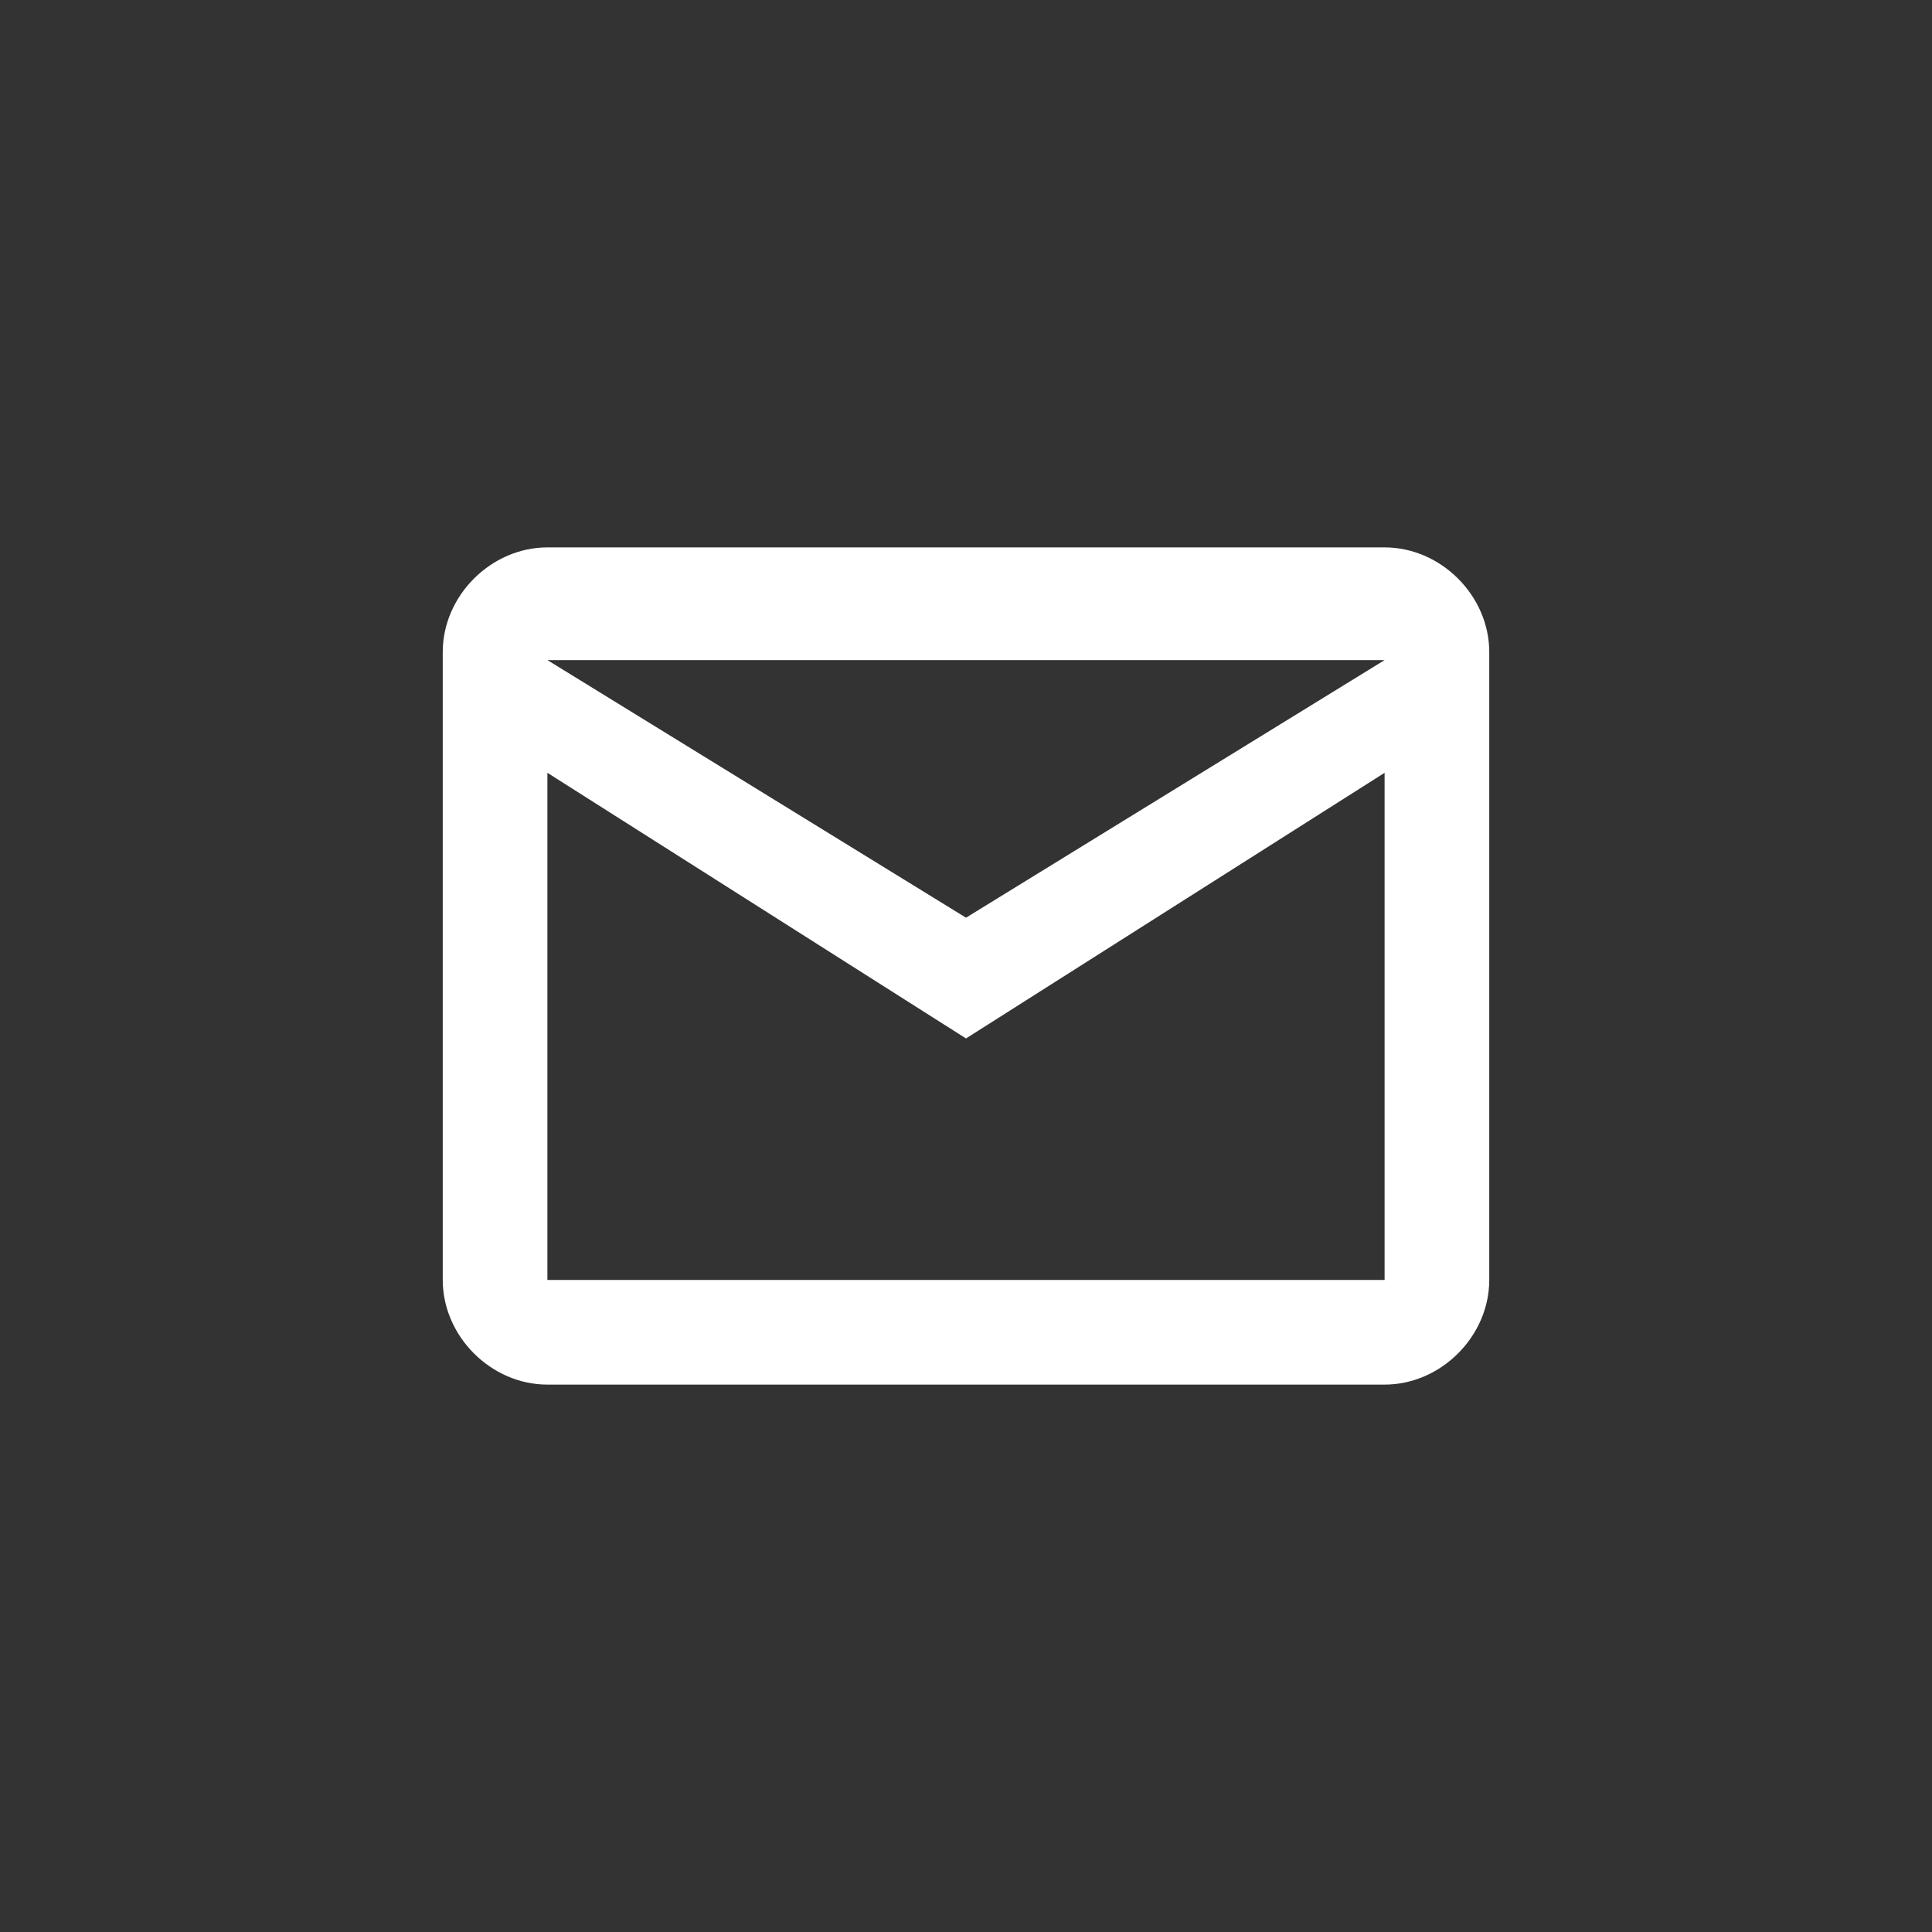 <?xml version="1.0" encoding="utf-8"?>
<!-- Generator: Adobe Illustrator 22.1.0, SVG Export Plug-In . SVG Version: 6.00 Build 0)  -->
<svg version="1.1" id="Ebene_1" xmlns="http://www.w3.org/2000/svg" xmlns:xlink="http://www.w3.org/1999/xlink" x="0px" y="0px"
	 viewBox="0 0 24 24" style="enable-background:new 0 0 24 24;" xml:space="preserve">
<rect x="0" y="0" width="24" height="24" fill="#333333" stroke="none"/>
<style type="text/css">
	.st0{fill:#FFFFFF;}
</style>
<path class="st0" d="M6.8,6.8h10.4c0.7,0,1.3,0.6,1.3,1.3v7.8c0,0.7-0.6,1.3-1.3,1.3H6.8c-0.7,0-1.3-0.6-1.3-1.3V8.1
	C5.5,7.4,6.1,6.8,6.8,6.8 M12,11.4l5.2-3.2H6.8L12,11.4 M6.8,15.9h10.4V9.6L12,12.9L6.8,9.6V15.9z"/>
</svg>
